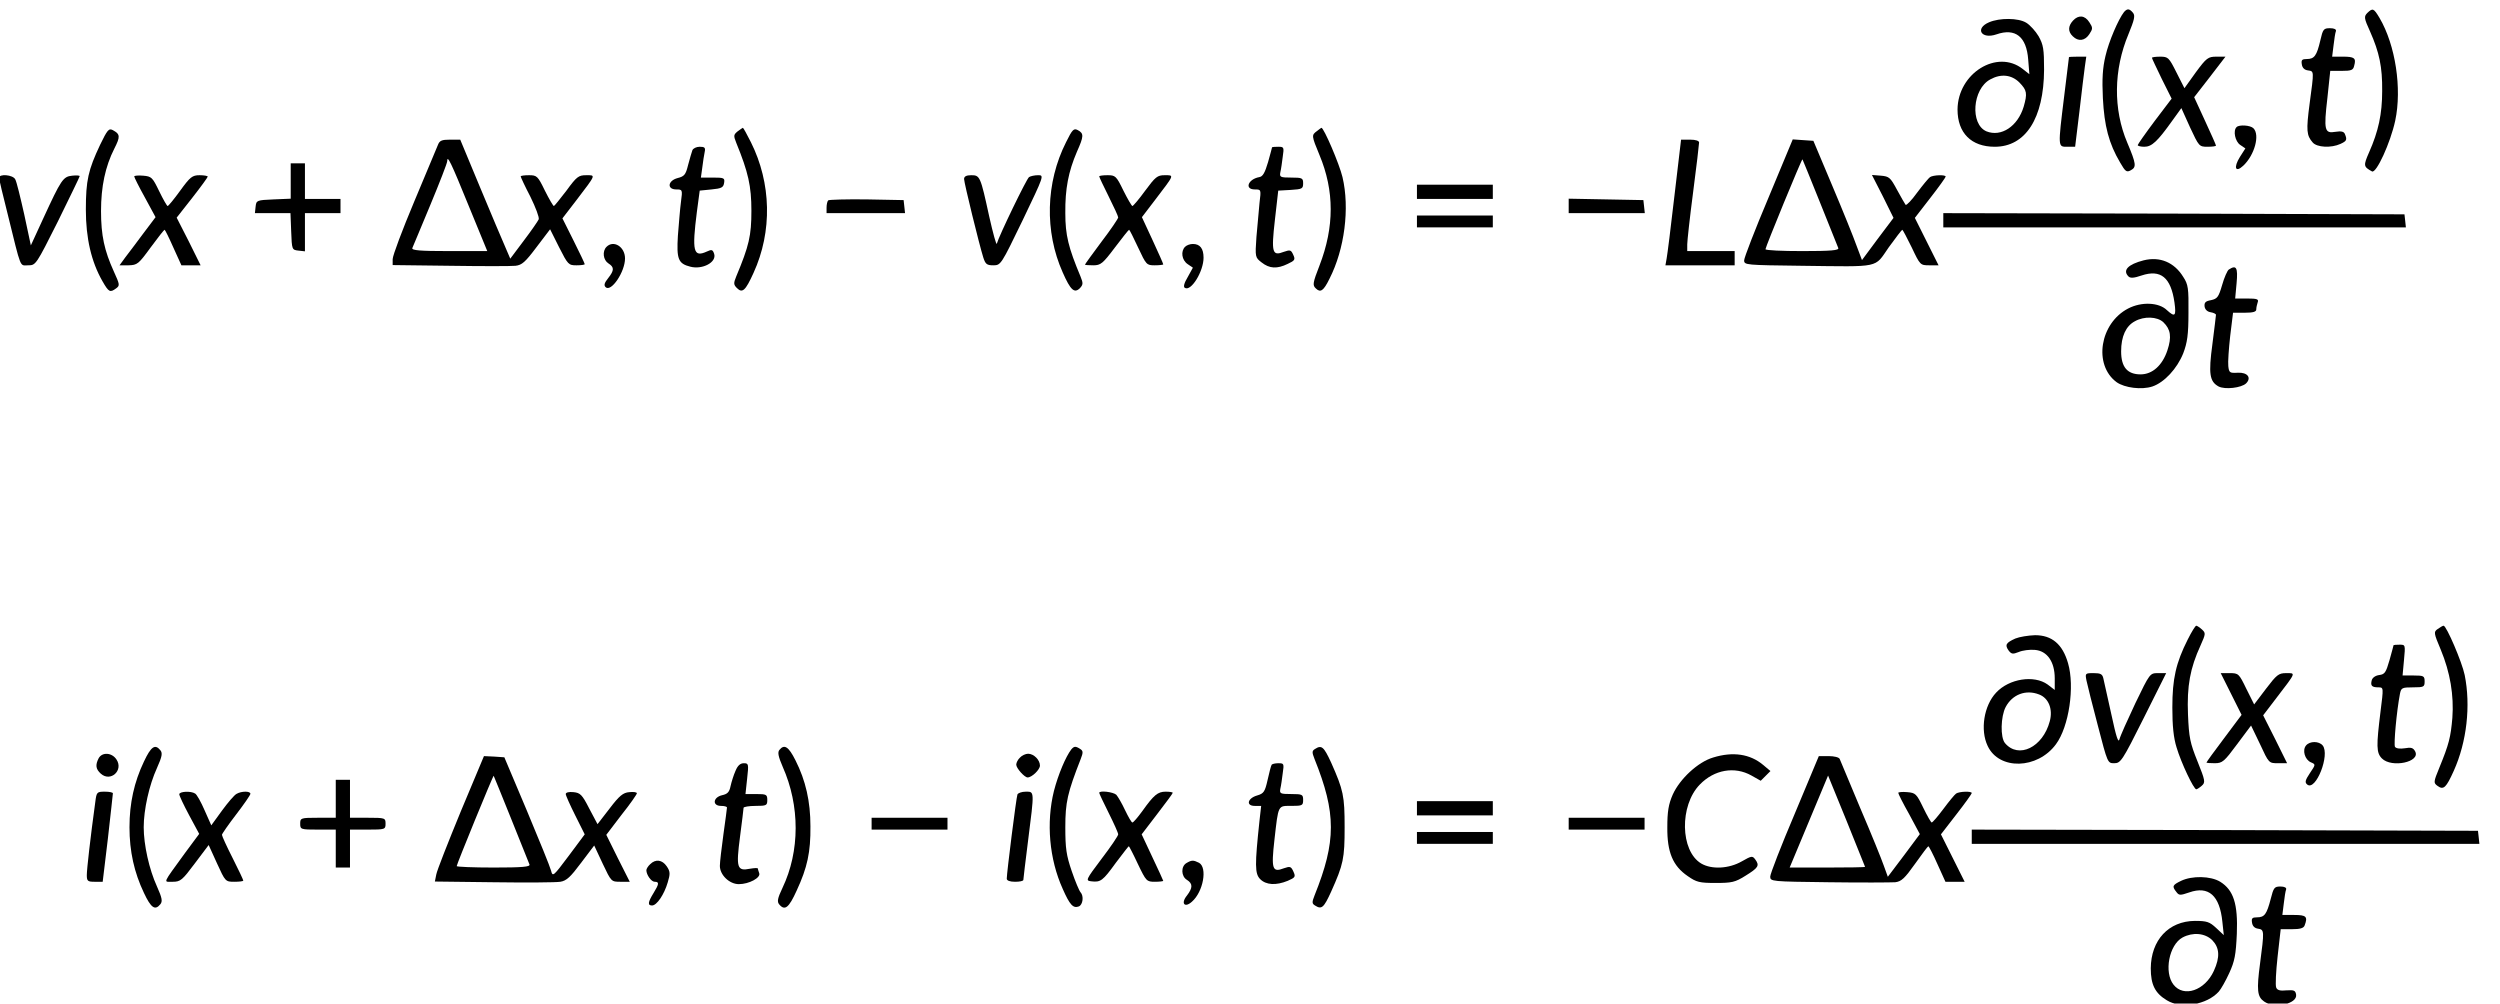 <?xml version="1.0" encoding="UTF-8" standalone="no"?>
<!-- Created with Inkscape (http://www.inkscape.org/) -->

<svg
   width="369.041mm"
   height="148.139mm"
   viewBox="0 0 369.041 148.139"
   version="1.1"
   id="svg1"
   xml:space="preserve"
   inkscape:version="1.3.2 (091e20e, 2023-11-25, custom)"
   sodipodi:docname="drawing-1.svg"
   xmlns:inkscape="http://www.inkscape.org/namespaces/inkscape"
   xmlns:sodipodi="http://sodipodi.sourceforge.net/DTD/sodipodi-0.dtd"
   xmlns="http://www.w3.org/2000/svg"
   xmlns:svg="http://www.w3.org/2000/svg"><sodipodi:namedview
     id="namedview1"
     pagecolor="#ffffff"
     bordercolor="#000000"
     borderopacity="0.25"
     inkscape:showpageshadow="2"
     inkscape:pageopacity="0.0"
     inkscape:pagecheckerboard="0"
     inkscape:deskcolor="#d1d1d1"
     inkscape:document-units="mm"
     showgrid="false"
     inkscape:zoom="0.34609638"
     inkscape:cx="603.87803"
     inkscape:cy="247.04101"
     inkscape:window-width="1920"
     inkscape:window-height="991"
     inkscape:window-x="-9"
     inkscape:window-y="-9"
     inkscape:window-maximized="1"
     inkscape:current-layer="layer1" /><defs
     id="defs1" /><g
     inkscape:label="Layer 1"
     inkscape:groupmode="layer"
     id="layer1"
     transform="translate(79.405,-74.43)"><g
       transform="matrix(0.035,0,0,-0.035,-96.691,250.794)"
       fill="#000000"
       stroke="none"
       id="g63"><path
         d="m 9452,4988 c -24,-31 -64,-124 -78,-185 -12,-50 -15,-97 -11,-178 6,-117 25,-191 73,-272 22,-38 27,-42 45,-32 24,13 23,26 -15,116 -60,141 -58,308 5,458 25,61 29,78 19,90 -15,18 -24,19 -38,3 z"
         id="path1" /><path
         d="m 10478,4984 c -14,-15 -14,-21 12,-78 39,-88 52,-149 51,-251 0,-97 -16,-170 -55,-258 -25,-57 -24,-61 12,-81 18,-10 78,121 98,214 29,136 1,319 -66,433 -25,42 -29,43 -52,21 z"
         id="path2" /><path
         d="m 9237,4952 c -21,-23 -22,-46 -1,-66 23,-23 51,-20 70,9 15,23 15,27 0,50 -19,30 -46,32 -69,7 z"
         id="path3" /><path
         d="m 8883,4945 c -61,-26 -33,-73 31,-51 80,28 127,-10 134,-106 l 5,-62 -28,22 c -108,85 -274,-18 -275,-171 0,-99 58,-157 157,-157 130,0 207,120 208,325 0,87 -3,105 -23,141 -13,22 -37,48 -52,57 -34,21 -113,21 -157,2 z m 128,-254 c 32,-33 34,-46 18,-102 -25,-83 -95,-129 -157,-104 -70,30 -59,179 16,219 45,25 90,20 123,-13 z"
         id="path4" /><path
         d="m 10280,4868 c -15,-64 -25,-78 -57,-78 -20,0 -24,-4 -21,-22 2,-15 11,-24 26,-26 26,-4 26,1 7,-140 -15,-114 -13,-134 13,-164 18,-21 78,-24 117,-6 26,12 29,17 19,41 -4,11 -15,14 -40,10 -46,-8 -50,6 -34,143 l 12,114 h 48 c 41,0 49,3 53,22 9,32 1,38 -48,38 h -45 l 6,48 c 3,26 7,53 10,60 2,7 -7,12 -25,12 -27,0 -30,-4 -41,-52 z"
         id="path5" /><path
         d="m 9220,4798 c 0,-2 -9,-75 -20,-163 -27,-220 -27,-215 13,-215 h 33 l 18,148 c 9,81 20,166 23,190 l 6,42 h -37 c -20,0 -36,-1 -36,-2 z"
         id="path6" /><path
         d="m 9570,4795 c 0,-3 19,-42 41,-88 l 42,-84 -72,-95 c -39,-52 -71,-98 -71,-101 0,-4 13,-7 28,-7 31,0 55,22 117,109 l 39,54 37,-82 c 37,-79 38,-81 73,-81 20,0 36,2 36,5 0,3 -21,50 -46,104 l -46,100 66,85 66,86 h -38 c -35,0 -42,-5 -87,-66 l -48,-67 -34,67 c -31,62 -35,66 -68,66 -19,0 -35,-2 -35,-5 z"
         id="path7" /><path
         d="m 9927,4503 c -16,-15 -6,-61 15,-75 l 22,-15 -23,-36 c -28,-45 -19,-68 14,-37 48,45 71,130 43,158 -13,13 -60,16 -71,5 z"
         id="path8" /><path
         d="m 916,4428 c -50,-106 -60,-150 -60,-273 0,-121 23,-220 70,-302 27,-47 32,-49 58,-30 16,12 15,16 -10,71 -40,88 -54,152 -54,255 0,103 18,188 56,263 26,51 25,61 -6,78 -17,9 -23,2 -54,-62 z"
         id="path9" /><path
         d="m 3605,4485 c -17,-14 -18,-18 -6,-48 51,-125 64,-183 64,-287 0,-105 -10,-148 -64,-277 -12,-29 -11,-35 3,-49 23,-23 36,-11 70,64 80,175 75,379 -11,551 -17,34 -32,61 -34,61 -1,0 -11,-7 -22,-15 z"
         id="path10" /><path
         d="m 4990,4439 c -86,-170 -91,-377 -14,-549 33,-75 49,-89 72,-67 14,15 15,21 3,50 -51,122 -64,174 -64,267 -1,103 13,175 49,259 29,65 30,77 4,91 -17,9 -23,4 -50,-51 z"
         id="path11" /><path
         d="m 6048,4486 c -23,-17 -23,-19 11,-101 63,-151 63,-303 0,-466 -28,-72 -30,-83 -16,-96 20,-20 33,-11 58,40 64,125 86,298 55,429 -13,55 -79,209 -89,208 -1,0 -10,-7 -19,-14 z"
         id="path12" /><path
         d="m 2341,4428 c -5,-13 -50,-120 -100,-239 -50,-119 -91,-228 -91,-243 v -25 l 243,-3 c 133,-2 257,-2 275,0 27,3 41,15 89,79 l 57,75 38,-76 c 37,-73 40,-76 73,-76 19,0 35,2 35,5 0,3 -21,47 -47,99 l -47,94 60,78 c 83,109 81,104 40,104 -32,0 -40,-6 -83,-65 -27,-35 -50,-64 -53,-65 -3,0 -20,29 -38,65 -30,62 -34,65 -67,65 -19,0 -35,-2 -35,-5 0,-3 18,-42 41,-86 22,-45 38,-87 35,-95 -3,-7 -31,-48 -63,-90 l -57,-76 -21,49 c -12,26 -59,139 -106,251 l -84,202 h -43 c -35,0 -44,-4 -51,-22 z m 130,-258 78,-190 h -161 c -124,0 -159,3 -155,13 3,6 37,89 76,182 39,94 71,176 71,184 0,28 15,-2 91,-189 z"
         id="path13" /><path
         d="m 7556,4213 c -15,-131 -30,-250 -33,-265 l -5,-28 h 146 146 v 30 30 h -100 -100 v 28 c 0,15 11,115 25,222 14,107 25,201 25,208 0,7 -14,12 -38,12 h -38 z"
         id="path14" /><path
         d="m 7953,4206 c -57,-135 -103,-254 -103,-265 0,-20 7,-20 243,-23 337,-4 305,-11 367,78 29,40 55,74 57,74 2,0 20,-34 40,-75 35,-74 36,-75 74,-75 h 39 l -50,100 -50,100 65,84 c 36,46 65,87 65,90 0,9 -53,7 -66,-2 -6,-4 -30,-33 -54,-65 -23,-32 -45,-55 -49,-52 -3,4 -19,32 -36,63 -28,52 -33,57 -68,60 l -38,3 46,-90 45,-91 -67,-89 -66,-89 -23,61 c -12,34 -58,148 -102,252 l -80,190 -44,3 -43,3 z m 217,-21 c 40,-99 75,-186 77,-192 4,-10 -30,-13 -151,-13 -86,0 -156,3 -156,8 0,9 153,382 156,379 1,-1 34,-83 74,-182 z"
         id="path15" /><path
         d="m 3414,4405 c -3,-8 -11,-36 -18,-62 -10,-41 -16,-48 -44,-55 -42,-11 -46,-48 -6,-48 26,0 27,-1 20,-52 -4,-29 -9,-94 -13,-143 -6,-99 1,-118 53,-131 51,-13 111,19 100,54 -6,18 -10,20 -31,10 -57,-26 -63,1 -42,167 l 12,90 50,5 c 42,4 50,8 53,28 3,20 0,22 -47,22 h -51 l 6,43 c 3,23 7,52 10,65 4,18 0,22 -21,22 -14,0 -28,-7 -31,-15 z"
         id="path16" /><path
         d="m 5859,4418 c 0,-2 -8,-30 -17,-63 -13,-44 -22,-61 -37,-63 -48,-9 -63,-52 -19,-52 27,0 27,0 20,-57 -3,-32 -9,-97 -13,-144 -6,-85 -5,-86 22,-107 33,-26 65,-28 110,-6 30,14 33,18 23,39 -9,20 -13,21 -39,12 -49,-19 -54,-5 -38,135 l 14,123 53,3 c 48,3 52,5 52,28 0,22 -4,24 -50,24 -47,0 -50,2 -46,23 3,12 7,41 10,65 6,40 5,42 -19,42 -14,0 -25,-1 -26,-2 z"
         id="path17" /><path
         d="m 1720,4275 v -74 l -72,-3 c -71,-3 -73,-4 -76,-30 l -3,-28 h 75 75 l 3,-77 c 3,-77 3,-78 31,-81 l 27,-3 v 80 81 h 75 75 v 30 30 h -75 -75 v 75 75 h -30 -30 z"
         id="path18" /><path
         d="m 490,4289 c 0,-5 16,-74 36,-152 59,-239 50,-217 87,-217 32,0 33,2 125,185 50,102 92,188 92,191 0,3 -14,4 -32,2 -38,-4 -46,-16 -122,-181 l -52,-113 -28,131 c -16,71 -32,138 -38,148 -10,19 -68,24 -68,6 z"
         id="path19" /><path
         d="m 1060,4295 c 0,-4 20,-44 45,-89 l 45,-83 -52,-69 c -28,-38 -63,-84 -76,-101 l -24,-33 h 38 c 37,1 42,5 93,75 30,41 57,75 59,75 2,0 19,-34 37,-75 l 34,-75 h 41 40 l -50,101 -51,100 66,84 c 36,46 65,86 65,89 0,3 -15,6 -34,6 -31,0 -40,-7 -82,-65 -26,-36 -50,-65 -53,-65 -3,0 -19,28 -36,63 -28,58 -32,62 -67,65 -21,2 -38,0 -38,-3 z"
         id="path20" /><path
         d="m 4560,4284 c 0,-16 64,-277 81,-331 9,-28 15,-33 42,-33 32,0 33,2 124,190 91,190 91,190 65,190 -15,0 -32,-4 -38,-8 -10,-6 -127,-248 -136,-281 -2,-7 -16,44 -32,115 -37,170 -39,174 -76,174 -20,0 -30,-5 -30,-16 z"
         id="path21" /><path
         d="m 5130,4295 c 0,-3 18,-41 40,-85 22,-44 40,-83 40,-88 0,-5 -31,-51 -70,-102 -38,-51 -70,-95 -70,-97 0,-2 16,-3 35,-3 31,0 40,7 91,75 31,41 58,75 60,75 2,0 19,-34 38,-75 34,-73 36,-75 70,-75 20,0 36,2 36,4 0,3 -20,48 -45,102 l -45,97 58,76 c 80,105 79,101 38,101 -31,0 -39,-7 -82,-65 -26,-36 -51,-65 -54,-65 -3,0 -20,29 -38,65 -30,62 -34,65 -67,65 -19,0 -35,-2 -35,-5 z"
         id="path22" /><path
         d="m 6470,4230 v -30 h 160 160 v 30 30 h -160 -160 z"
         id="path23" /><path
         d="m 3987,4194 c -4,-4 -7,-18 -7,-31 v -23 h 166 165 l -3,28 -3,27 -156,3 c -85,1 -158,-1 -162,-4 z"
         id="path24" /><path
         d="m 7110,4170 v -30 h 161 160 l -3,28 -3,27 -157,3 -158,3 z"
         id="path25" /><path
         d="m 8690,4110 v -30 h 976 975 l -3,28 -3,27 -972,3 -973,2 z"
         id="path26" /><path
         d="m 6470,4105 v -25 h 160 160 v 25 25 h -160 -160 z"
         id="path27" /><path
         d="m 3052,3998 c -19,-19 -14,-56 8,-70 25,-16 25,-29 -1,-62 -16,-20 -19,-30 -11,-38 23,-23 82,64 82,121 0,49 -48,79 -78,49 z"
         id="path28" /><path
         d="m 5492,3998 c -19,-19 -14,-56 11,-73 l 22,-15 -22,-40 c -15,-25 -19,-41 -12,-45 26,-17 79,69 79,127 0,39 -15,58 -45,58 -12,0 -26,-5 -33,-12 z"
         id="path29" /><path
         d="m 9535,3941 c -66,-17 -90,-42 -64,-68 8,-8 23,-7 55,4 81,27 124,-8 139,-114 8,-58 2,-63 -32,-32 -34,33 -107,36 -163,7 -120,-62 -148,-238 -49,-311 34,-24 106,-33 151,-18 50,17 104,75 130,140 17,45 22,78 22,171 1,103 -1,119 -22,151 -38,62 -99,87 -167,70 z m 83,-261 c 31,-30 36,-62 17,-119 -21,-63 -63,-101 -113,-101 -56,0 -82,31 -82,97 0,63 20,107 58,127 39,22 94,20 120,-4 z"
         id="path30" /><path
         d="m 9894,3902 c -6,-4 -19,-33 -28,-65 -15,-51 -20,-58 -47,-64 -23,-4 -29,-10 -27,-27 2,-13 12,-22 26,-24 12,-2 22,-7 22,-11 0,-4 -7,-59 -15,-123 -17,-126 -12,-158 26,-179 27,-14 96,-6 116,13 24,24 6,47 -35,45 -34,-2 -37,0 -40,28 -2,16 2,73 8,127 l 12,98 h 49 c 36,0 49,4 49,14 0,8 3,21 6,30 5,13 -2,16 -45,16 h -50 l 6,65 c 6,66 -1,78 -33,57 z"
         id="path31" /><path
         d="m 9721,2342 c -50,-99 -65,-166 -65,-287 0,-77 5,-128 18,-169 19,-64 72,-176 83,-176 3,0 14,7 23,15 16,14 15,21 -18,103 -31,77 -36,100 -40,197 -5,121 9,196 53,292 22,49 22,52 6,67 -10,9 -21,16 -24,16 -4,0 -20,-26 -36,-58 z"
         id="path32" /><path
         d="m 10775,2386 c -17,-12 -17,-16 13,-87 40,-96 56,-193 49,-288 -7,-81 -14,-110 -55,-210 -25,-61 -25,-64 -7,-77 25,-18 36,-7 68,64 55,122 72,275 46,404 -11,54 -77,208 -89,208 -3,0 -14,-6 -25,-14 z"
         id="path33" /><path
         d="m 8994,2346 c -40,-18 -45,-27 -29,-50 12,-16 18,-17 43,-7 16,7 47,11 68,9 52,-4 84,-50 84,-120 v -49 l -30,23 c -57,41 -162,25 -217,-34 -52,-55 -68,-158 -36,-225 48,-103 210,-99 288,7 55,74 80,243 51,342 -23,80 -68,118 -139,118 -29,-1 -66,-7 -83,-14 z m 100,-236 c 40,-15 59,-62 45,-113 -29,-110 -132,-160 -189,-92 -20,24 -18,112 3,152 28,53 85,75 141,53 z"
         id="path34" /><path
         d="m 10589,2318 c 0,-2 -8,-30 -17,-63 -15,-52 -20,-60 -43,-63 -16,-2 -29,-11 -32,-22 -6,-23 0,-30 28,-30 22,0 22,0 9,-102 -18,-146 -18,-174 6,-198 41,-41 164,-15 140,30 -8,15 -17,18 -44,13 -20,-3 -36,-1 -41,6 -6,10 7,151 21,224 5,25 9,27 55,27 46,0 49,2 49,25 0,23 -4,25 -46,25 h -47 l 6,65 c 6,64 6,65 -18,65 -14,0 -25,-1 -26,-2 z"
         id="path35" /><path
         d="m 9294,2168 c 4,-18 25,-104 48,-190 41,-158 41,-158 69,-158 27,0 34,10 124,190 l 95,190 h -34 c -35,0 -35,-1 -96,-127 -33,-70 -64,-139 -67,-152 -5,-18 -14,11 -34,104 -16,72 -31,140 -34,153 -4,18 -12,22 -41,22 -36,0 -36,-1 -30,-32 z"
         id="path36" /><path
         d="m 9904,2112 44,-88 -74,-99 c -41,-54 -74,-100 -74,-102 0,-2 16,-3 35,-3 32,0 40,7 94,80 l 59,79 38,-79 c 37,-80 37,-80 76,-80 h 38 l -50,101 -51,101 58,76 c 82,107 80,102 39,102 -32,0 -40,-7 -85,-66 l -50,-66 -33,66 c -31,64 -33,66 -70,66 h -38 z"
         id="path37" /><path
         d="m 10220,1895 c -17,-20 -5,-60 20,-71 21,-9 21,-9 -4,-46 -20,-30 -22,-39 -11,-48 36,-29 97,126 65,165 -16,19 -54,19 -70,0 z"
         id="path38" /><path
         d="m 1101,1827 c -41,-86 -61,-175 -61,-277 0,-102 20,-191 61,-277 30,-64 47,-75 69,-48 10,12 8,26 -14,75 -33,72 -56,176 -56,250 0,74 23,178 56,250 22,49 24,63 14,75 -22,27 -39,16 -69,-48 z"
         id="path39" /><path
         d="m 3781,1876 c -8,-10 -5,-27 14,-71 73,-164 73,-356 -1,-511 -21,-44 -23,-58 -14,-69 24,-29 41,-15 74,58 45,97 59,162 58,271 0,105 -20,193 -63,278 -29,58 -47,70 -68,44 z"
         id="path40" /><path
         d="m 5012,1878 c -23,-30 -55,-105 -73,-175 -33,-133 -20,-287 37,-413 30,-68 44,-83 68,-74 17,7 22,44 7,60 -5,5 -22,45 -37,89 -23,67 -27,97 -27,185 0,105 9,145 65,288 11,28 10,34 -2,42 -20,13 -26,12 -38,-2 z"
         id="path41" /><path
         d="m 6040,1880 c -13,-8 -13,-14 -2,-42 92,-229 92,-347 0,-576 -11,-28 -11,-34 2,-42 28,-18 37,-10 68,58 52,116 57,140 57,272 0,132 -5,156 -57,273 -31,67 -40,75 -68,57 z"
         id="path42" /><path
         d="m 910,1841 c -15,-29 -12,-46 9,-65 41,-37 97,14 66,60 -19,29 -60,32 -75,5 z"
         id="path43" /><path
         d="m 4796,1844 c -9,-8 -16,-22 -16,-30 0,-15 35,-54 48,-54 18,0 52,33 52,50 0,24 -26,50 -50,50 -10,0 -26,-7 -34,-16 z"
         id="path44" /><path
         d="m 7719,1844 c -64,-19 -140,-90 -170,-156 -18,-41 -23,-72 -23,-138 -1,-105 23,-163 86,-206 37,-26 50,-29 118,-29 68,0 82,3 125,30 55,34 61,43 42,69 -12,16 -15,16 -57,-8 -54,-31 -127,-35 -171,-9 -89,53 -92,245 -6,333 61,63 147,78 218,38 l 39,-22 21,21 20,20 -31,26 c -55,46 -127,57 -211,31 z"
         id="path45" /><path
         d="m 2437,1616 c -53,-129 -100,-248 -103,-265 l -6,-30 248,-3 c 137,-2 263,-1 281,2 26,4 43,20 87,79 l 56,74 36,-77 c 36,-76 36,-76 75,-76 h 39 l -50,99 -49,99 64,84 c 36,45 65,87 65,91 0,5 -14,7 -32,5 -26,-2 -42,-15 -83,-69 l -51,-66 -35,66 c -30,59 -38,66 -66,69 -19,2 -33,-1 -33,-8 0,-6 18,-46 40,-90 l 40,-80 -67,-90 c -66,-88 -68,-90 -75,-63 -4,16 -50,129 -102,253 l -95,225 -43,3 -43,2 z m 213,-31 c 40,-99 75,-186 77,-192 4,-10 -30,-13 -151,-13 -86,0 -156,3 -156,6 0,8 154,384 156,381 1,-1 34,-83 74,-182 z"
         id="path46" /><path
         d="m 8063,1606 c -57,-134 -103,-253 -103,-264 0,-21 5,-21 248,-24 136,-2 261,-1 279,0 26,3 40,16 84,78 29,41 54,74 56,74 2,0 20,-34 38,-75 l 34,-75 h 41 40 l -50,100 -50,100 65,84 c 36,46 65,87 65,90 0,9 -53,7 -66,-2 -6,-4 -30,-33 -53,-64 -24,-32 -46,-58 -50,-58 -3,0 -19,28 -36,63 -28,58 -32,62 -67,65 -21,2 -38,0 -38,-3 0,-4 20,-44 46,-90 l 45,-84 -67,-90 -68,-90 -17,47 c -9,26 -53,135 -99,242 -45,107 -84,201 -87,208 -3,7 -23,12 -47,12 h -41 z m 297,-223 c 0,-2 -71,-3 -159,-3 h -159 l 81,194 81,194 78,-191 c 43,-106 78,-193 78,-194 z"
         id="path47" /><path
         d="m 3596,1788 c -8,-18 -17,-47 -21,-65 -5,-25 -13,-33 -36,-38 -38,-9 -42,-45 -4,-45 14,0 25,-3 25,-7 0,-5 -7,-55 -15,-113 -8,-58 -15,-118 -15,-133 0,-38 40,-77 80,-77 43,0 93,27 86,46 -3,9 -6,18 -6,20 0,3 -15,2 -33,-1 -55,-11 -59,4 -42,135 8,63 15,117 15,122 0,4 23,8 50,8 47,0 50,2 50,25 0,23 -4,25 -46,25 h -46 l 7,65 c 7,62 6,65 -14,65 -15,0 -26,-10 -35,-32 z"
         id="path48" /><path
         d="m 5857,1813 c -3,-5 -10,-33 -17,-64 -11,-49 -16,-57 -44,-65 -41,-12 -48,-44 -10,-44 h 27 l -7,-62 c -20,-188 -20,-224 3,-247 25,-25 67,-27 116,-7 32,14 34,17 24,39 -10,22 -14,23 -40,14 -49,-19 -54,-4 -40,120 17,150 14,143 72,143 46,0 49,2 49,25 0,23 -3,25 -50,25 -47,0 -50,2 -46,23 3,12 7,41 10,65 6,40 5,42 -18,42 -14,0 -27,-3 -29,-7 z"
         id="path49" /><path
         d="m 1910,1670 v -80 h -75 c -73,0 -75,-1 -75,-25 0,-24 2,-25 75,-25 h 75 v -80 -80 h 30 30 v 80 80 h 75 c 73,0 75,1 75,25 0,24 -2,25 -75,25 h -75 v 80 80 h -30 -30 z"
         id="path50" /><path
         d="m 896,1658 c -21,-153 -36,-286 -36,-310 0,-25 4,-28 33,-28 h 34 l 22,183 c 11,100 21,185 21,190 0,4 -15,7 -34,7 -33,0 -35,-2 -40,-42 z"
         id="path51" /><path
         d="m 1250,1689 c 0,-6 19,-46 42,-89 l 42,-78 -60,-81 c -97,-134 -92,-121 -51,-121 32,0 40,7 93,78 l 58,77 35,-77 c 35,-77 36,-78 73,-78 21,0 38,2 38,5 0,3 -20,46 -45,95 -25,49 -45,93 -45,98 0,4 27,43 60,86 33,43 60,82 60,87 0,12 -37,12 -58,0 -10,-5 -37,-37 -62,-71 l -45,-62 -28,63 c -15,35 -33,67 -40,71 -18,12 -67,9 -67,-3 z"
         id="path52" /><path
         d="m 4785,1688 c -5,-13 -45,-331 -45,-355 0,-8 13,-13 35,-13 19,0 35,3 35,8 0,4 9,79 20,166 27,212 27,206 -10,206 -17,0 -33,-6 -35,-12 z"
         id="path53" /><path
         d="m 5130,1695 c 0,-3 18,-41 40,-85 22,-44 40,-84 40,-90 0,-6 -31,-52 -70,-103 -67,-89 -68,-92 -44,-95 40,-5 49,2 104,78 29,38 53,70 55,70 1,0 19,-34 38,-75 35,-73 37,-75 72,-75 19,0 35,2 35,4 0,2 -21,47 -46,100 l -45,96 65,85 c 36,47 66,87 66,90 0,3 -13,5 -30,5 -33,0 -50,-14 -99,-83 -19,-26 -37,-47 -41,-47 -4,0 -17,23 -31,52 -13,28 -30,57 -37,65 -13,12 -72,19 -72,8 z"
         id="path54" /><path
         d="m 6470,1630 v -30 h 160 160 v 30 30 h -160 -160 z"
         id="path55" /><path
         d="m 4170,1565 v -25 h 160 160 v 25 25 h -160 -160 z"
         id="path56" /><path
         d="m 7110,1565 v -25 h 160 160 v 25 25 h -160 -160 z"
         id="path57" /><path
         d="m 8810,1510 v -30 h 1071 1070 l -3,28 -3,27 -1067,3 -1068,2 z"
         id="path58" /><path
         d="m 6470,1505 v -25 h 160 160 v 25 25 h -160 -160 z"
         id="path59" /><path
         d="m 3236,1394 c -9,-8 -16,-20 -16,-25 0,-20 21,-49 35,-49 20,0 19,-9 -5,-48 -24,-39 -25,-52 -6,-52 20,0 51,46 66,97 11,36 11,46 -4,68 -19,28 -47,32 -70,9 z"
         id="path60" /><path
         d="m 5498,1399 c -24,-14 -23,-56 2,-71 25,-16 25,-33 0,-66 -27,-33 -10,-54 21,-26 48,42 66,144 30,164 -24,12 -31,12 -53,-1 z"
         id="path61" /><path
         d="m 9693,1324 c -37,-18 -39,-23 -20,-47 11,-15 16,-15 54,-2 82,29 129,-13 140,-124 l 6,-56 -32,30 c -28,26 -39,30 -90,30 -111,-1 -185,-81 -186,-200 0,-69 18,-105 68,-135 60,-37 169,-19 219,37 9,10 29,45 44,78 23,50 28,77 32,166 5,126 -14,184 -70,219 -41,25 -119,26 -165,4 z m 131,-250 c 31,-32 34,-71 7,-130 -38,-83 -127,-113 -170,-58 -41,52 -19,168 38,199 43,23 94,19 125,-11 z"
         id="path62" /><path
         d="m 10071,1248 c -17,-65 -26,-78 -58,-78 -20,0 -24,-4 -21,-22 2,-15 11,-24 26,-26 26,-4 26,-9 8,-146 -15,-113 -12,-141 17,-161 44,-31 141,-10 135,29 -3,18 -9,20 -41,18 -27,-3 -39,1 -43,12 -4,9 -1,68 6,131 l 13,115 h 48 c 33,0 49,4 53,16 14,37 7,44 -44,44 h -50 l 6,48 c 3,26 7,53 10,60 2,7 -7,12 -24,12 -26,0 -29,-5 -41,-52 z"
         id="path63" /></g></g></svg>

